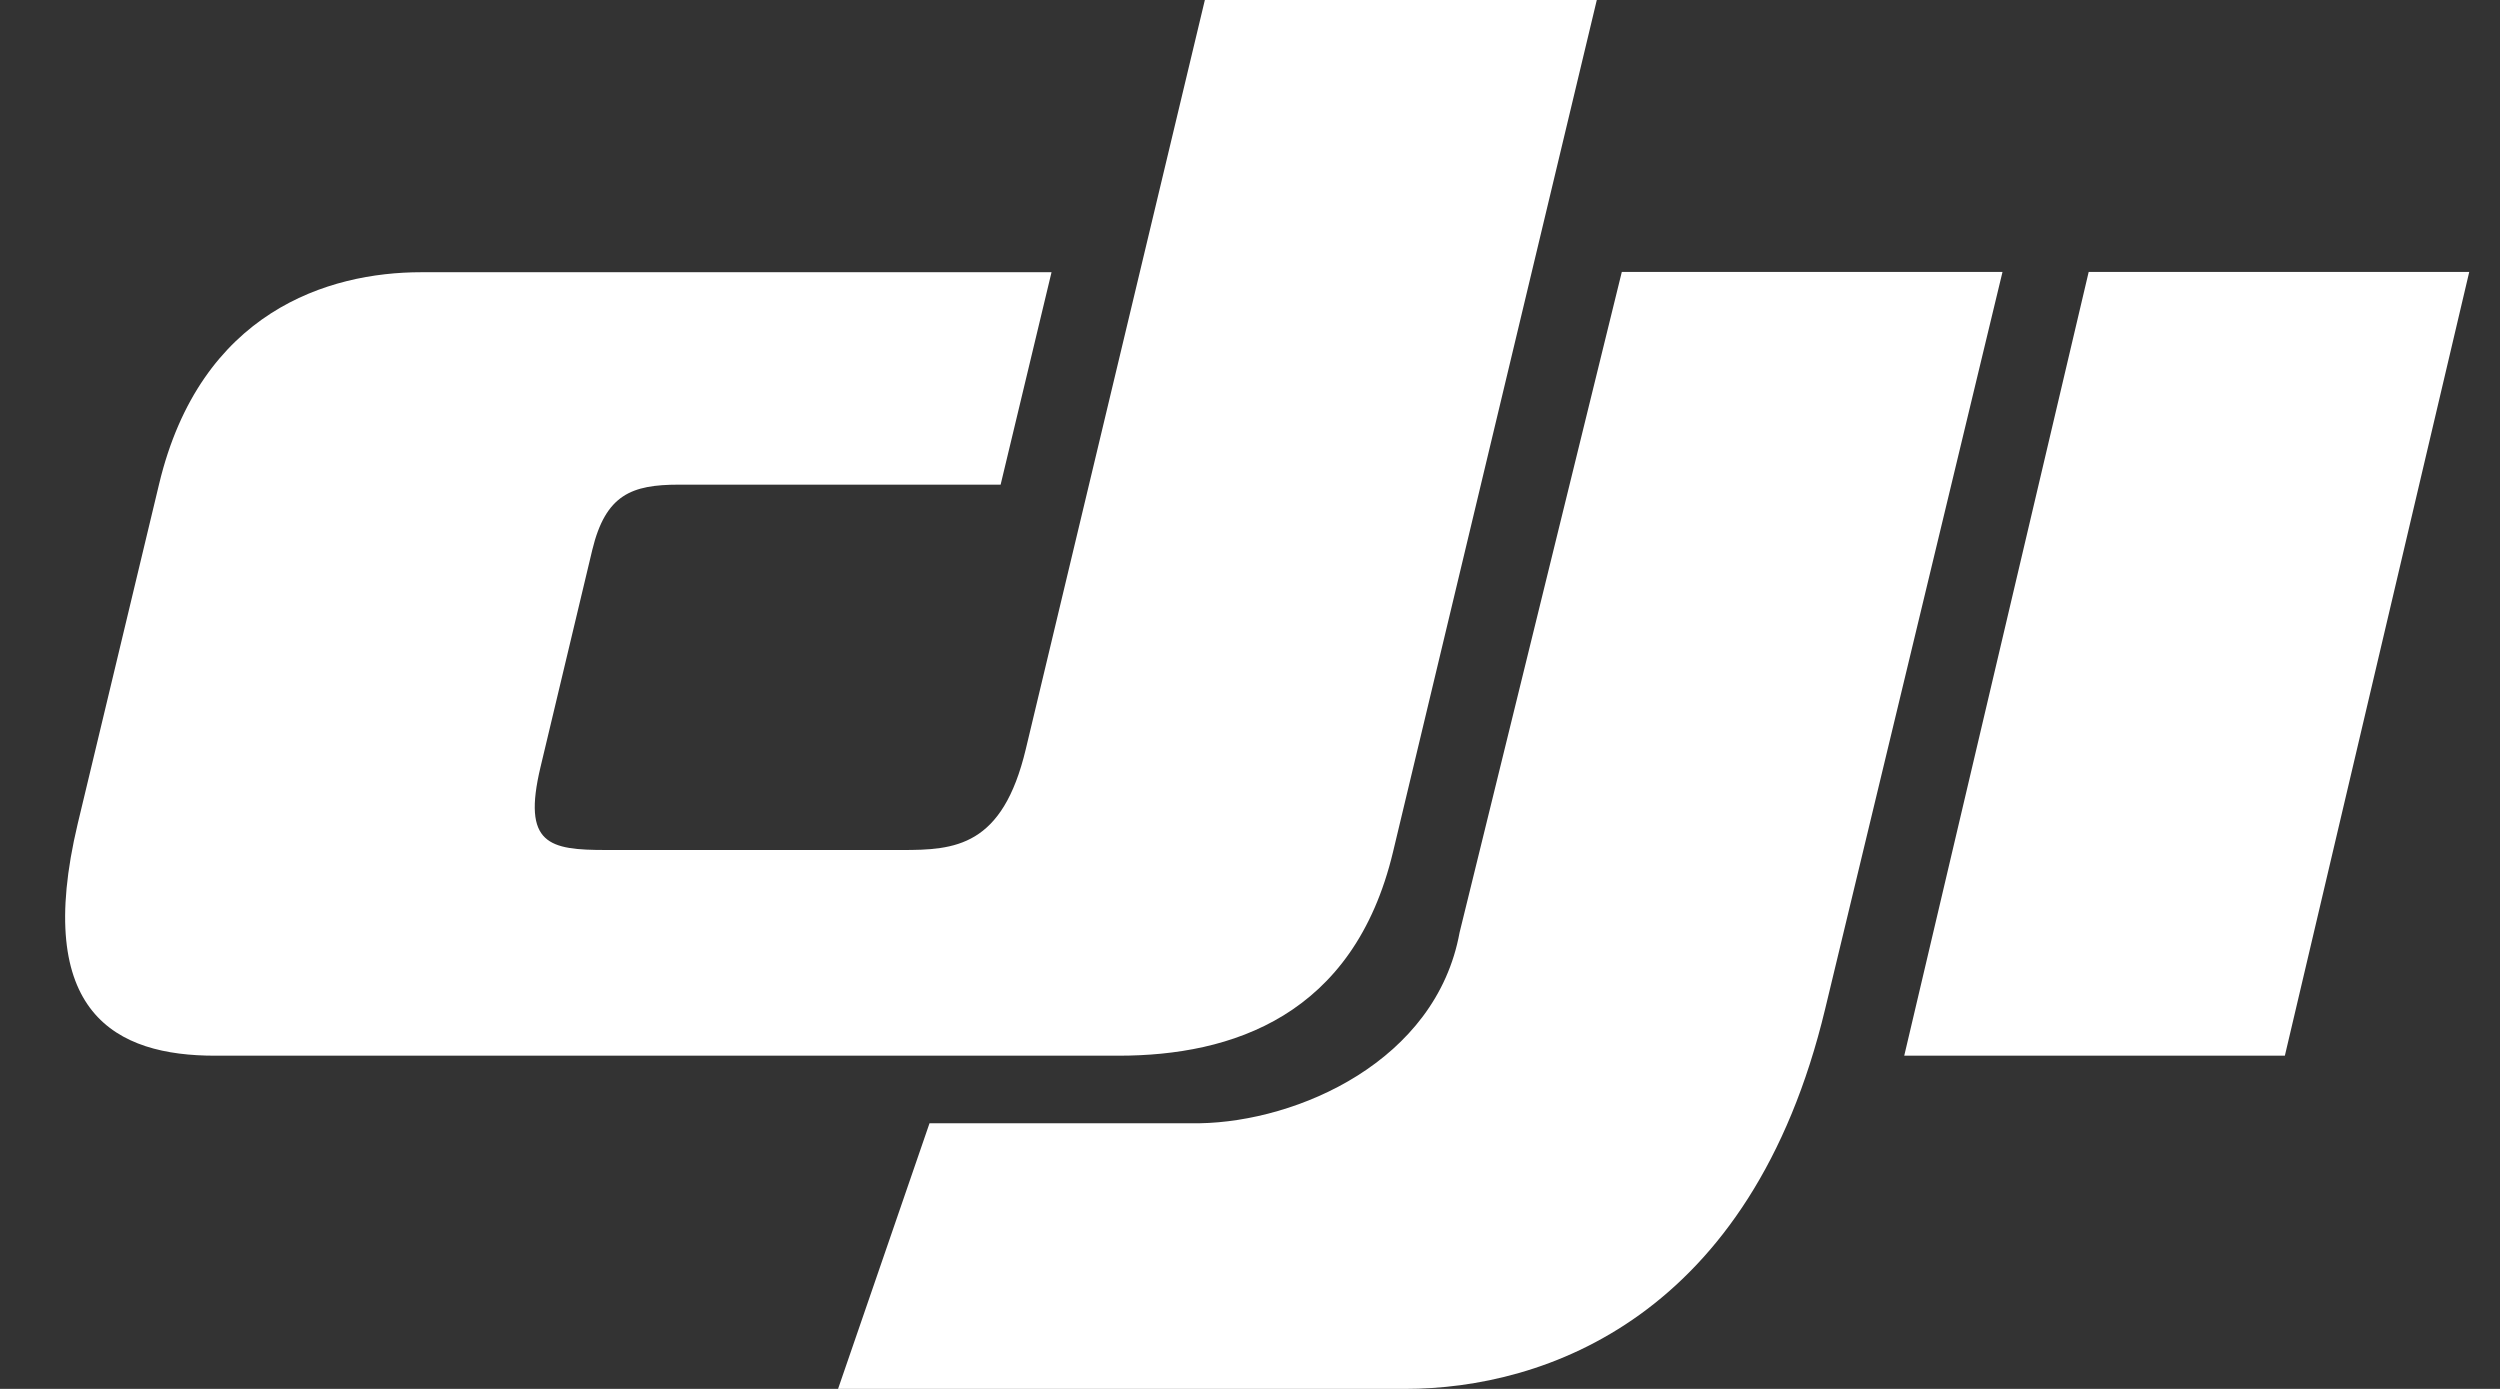<svg width="36" height="20" viewBox="0 0 36 20" fill="none" xmlns="http://www.w3.org/2000/svg">
<rect x="0" y="0" width="36" height="20" fill="#333333" stroke="none"/>
<path d="M26.283 14.526L28.836 3.916H23.354L21.018 13.428C20.68 15.283 18.686 16.152 17.273 16.175H13.385L12.068 20H20.233C22.246 20 25.219 18.97 26.283 14.526Z" fill="white"/>
<path d="M14.772 10.785L17.35 0H22.994L20.06 12.266C19.495 14.634 17.735 15.202 16.108 15.202H3.104C1.671 15.205 0.469 14.595 1.119 11.862L2.291 6.97C2.885 4.486 4.73 3.92 6.065 3.92H15.142L14.409 6.979H9.776C9.095 6.979 8.722 7.122 8.529 7.918L7.784 11.043C7.516 12.164 7.909 12.24 8.731 12.24H12.977C13.754 12.242 14.437 12.194 14.772 10.785ZM30.077 3.916L27.421 15.202H32.902L35.557 3.916H30.077Z" fill="white"/>
</svg>
